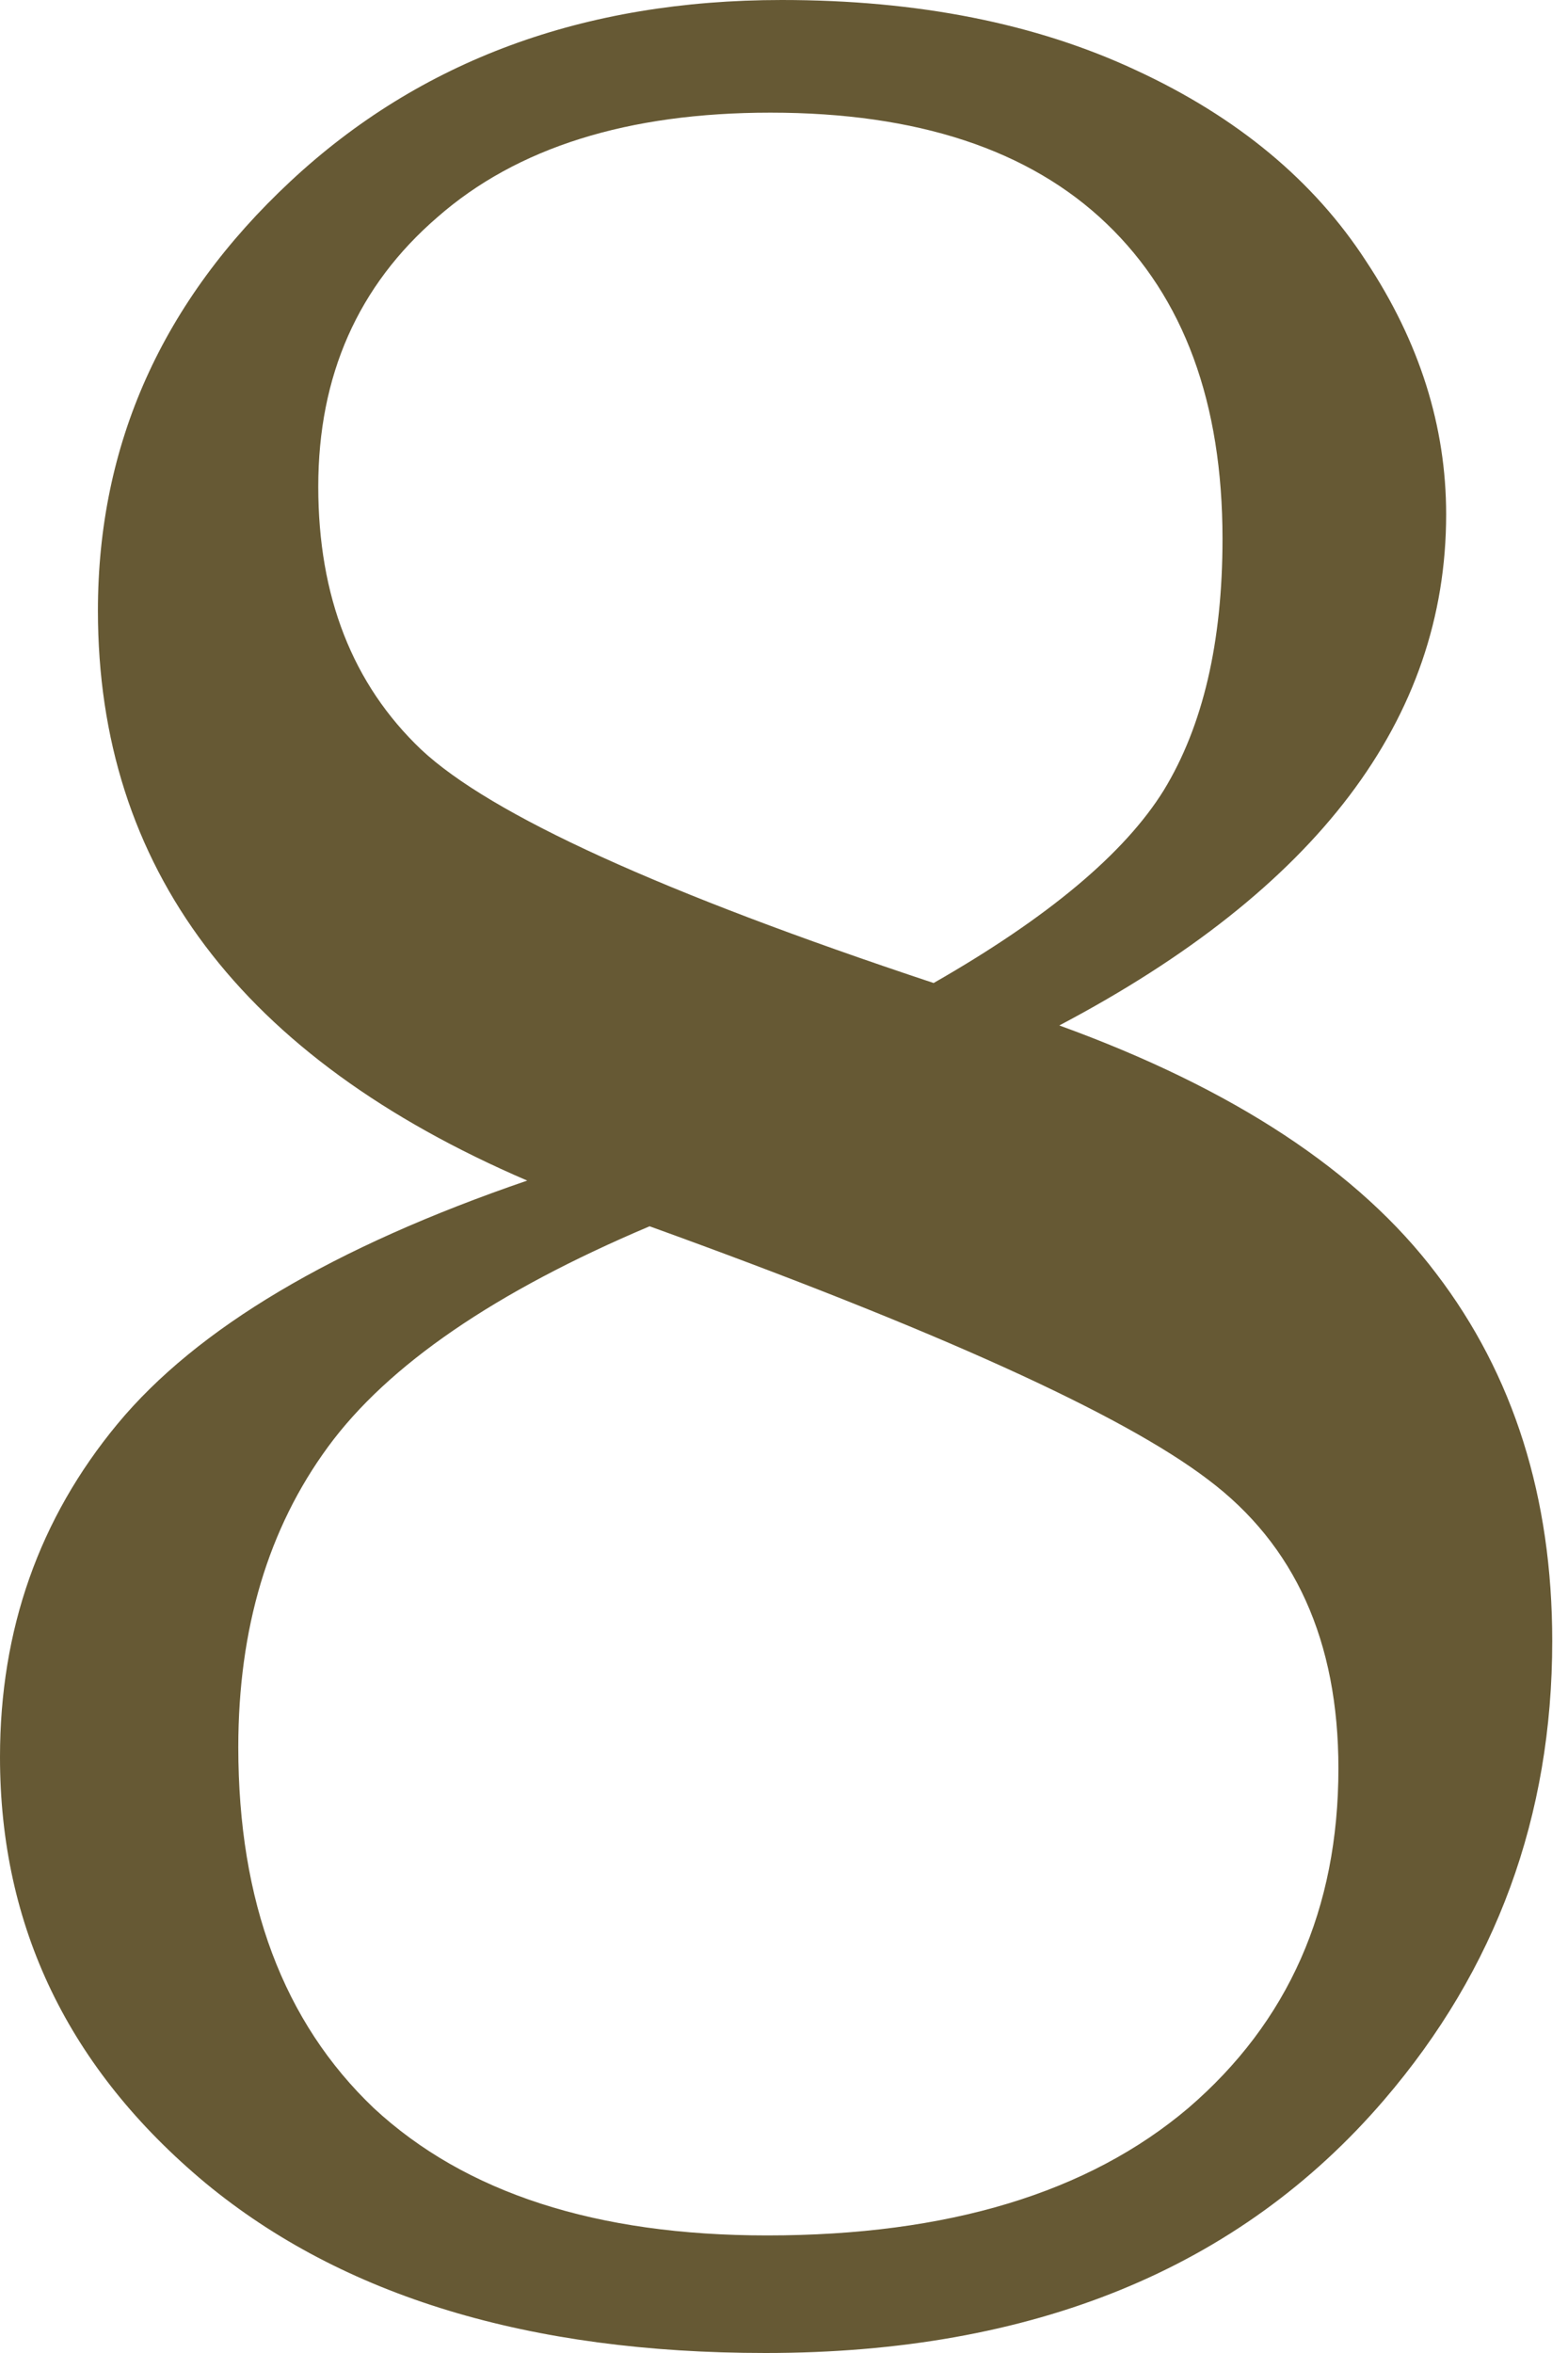<?xml version="1.0" encoding="UTF-8"?> <svg xmlns="http://www.w3.org/2000/svg" width="38" height="57" viewBox="0 0 38 57" fill="none"> <path d="M25.672 24.841C29.891 26.371 32.937 28.375 34.809 30.854C36.681 33.306 37.618 36.273 37.618 39.754C37.618 43.999 36.26 47.704 33.543 50.869C30.036 54.956 25.039 57 18.552 57C12.829 57 8.307 55.629 4.984 52.886C1.661 50.117 0 46.676 0 42.562C0 39.477 0.949 36.787 2.848 34.493C4.773 32.172 8.083 30.207 12.777 28.599C5.841 25.619 2.373 21.017 2.373 14.794C2.373 10.759 3.929 7.291 7.041 4.391C10.179 1.464 14.148 0 18.947 0C22.244 0 25.105 0.567 27.531 1.701C29.983 2.835 31.843 4.378 33.108 6.329C34.4 8.28 35.047 10.324 35.047 12.46C35.047 17.418 31.922 21.545 25.672 24.841ZM22.626 23.813C25.395 22.23 27.254 20.674 28.203 19.145C29.153 17.589 29.627 15.559 29.627 13.053C29.627 9.757 28.691 7.212 26.819 5.419C24.947 3.626 22.23 2.729 18.67 2.729C15.216 2.729 12.526 3.573 10.601 5.261C8.676 6.922 7.713 9.098 7.713 11.788C7.713 14.451 8.544 16.574 10.205 18.156C11.893 19.738 16.033 21.624 22.626 23.813ZM15.743 29.706C11.999 31.289 9.401 33.069 7.951 35.047C6.5 37.024 5.775 39.45 5.775 42.325C5.775 46.069 6.87 48.983 9.058 51.067C11.273 53.123 14.451 54.152 18.591 54.152C22.969 54.152 26.371 53.123 28.797 51.067C31.223 48.983 32.436 46.241 32.436 42.839C32.436 39.754 31.381 37.42 29.271 35.838C27.188 34.255 22.679 32.212 15.743 29.706Z" fill="#665934"></path> </svg> 